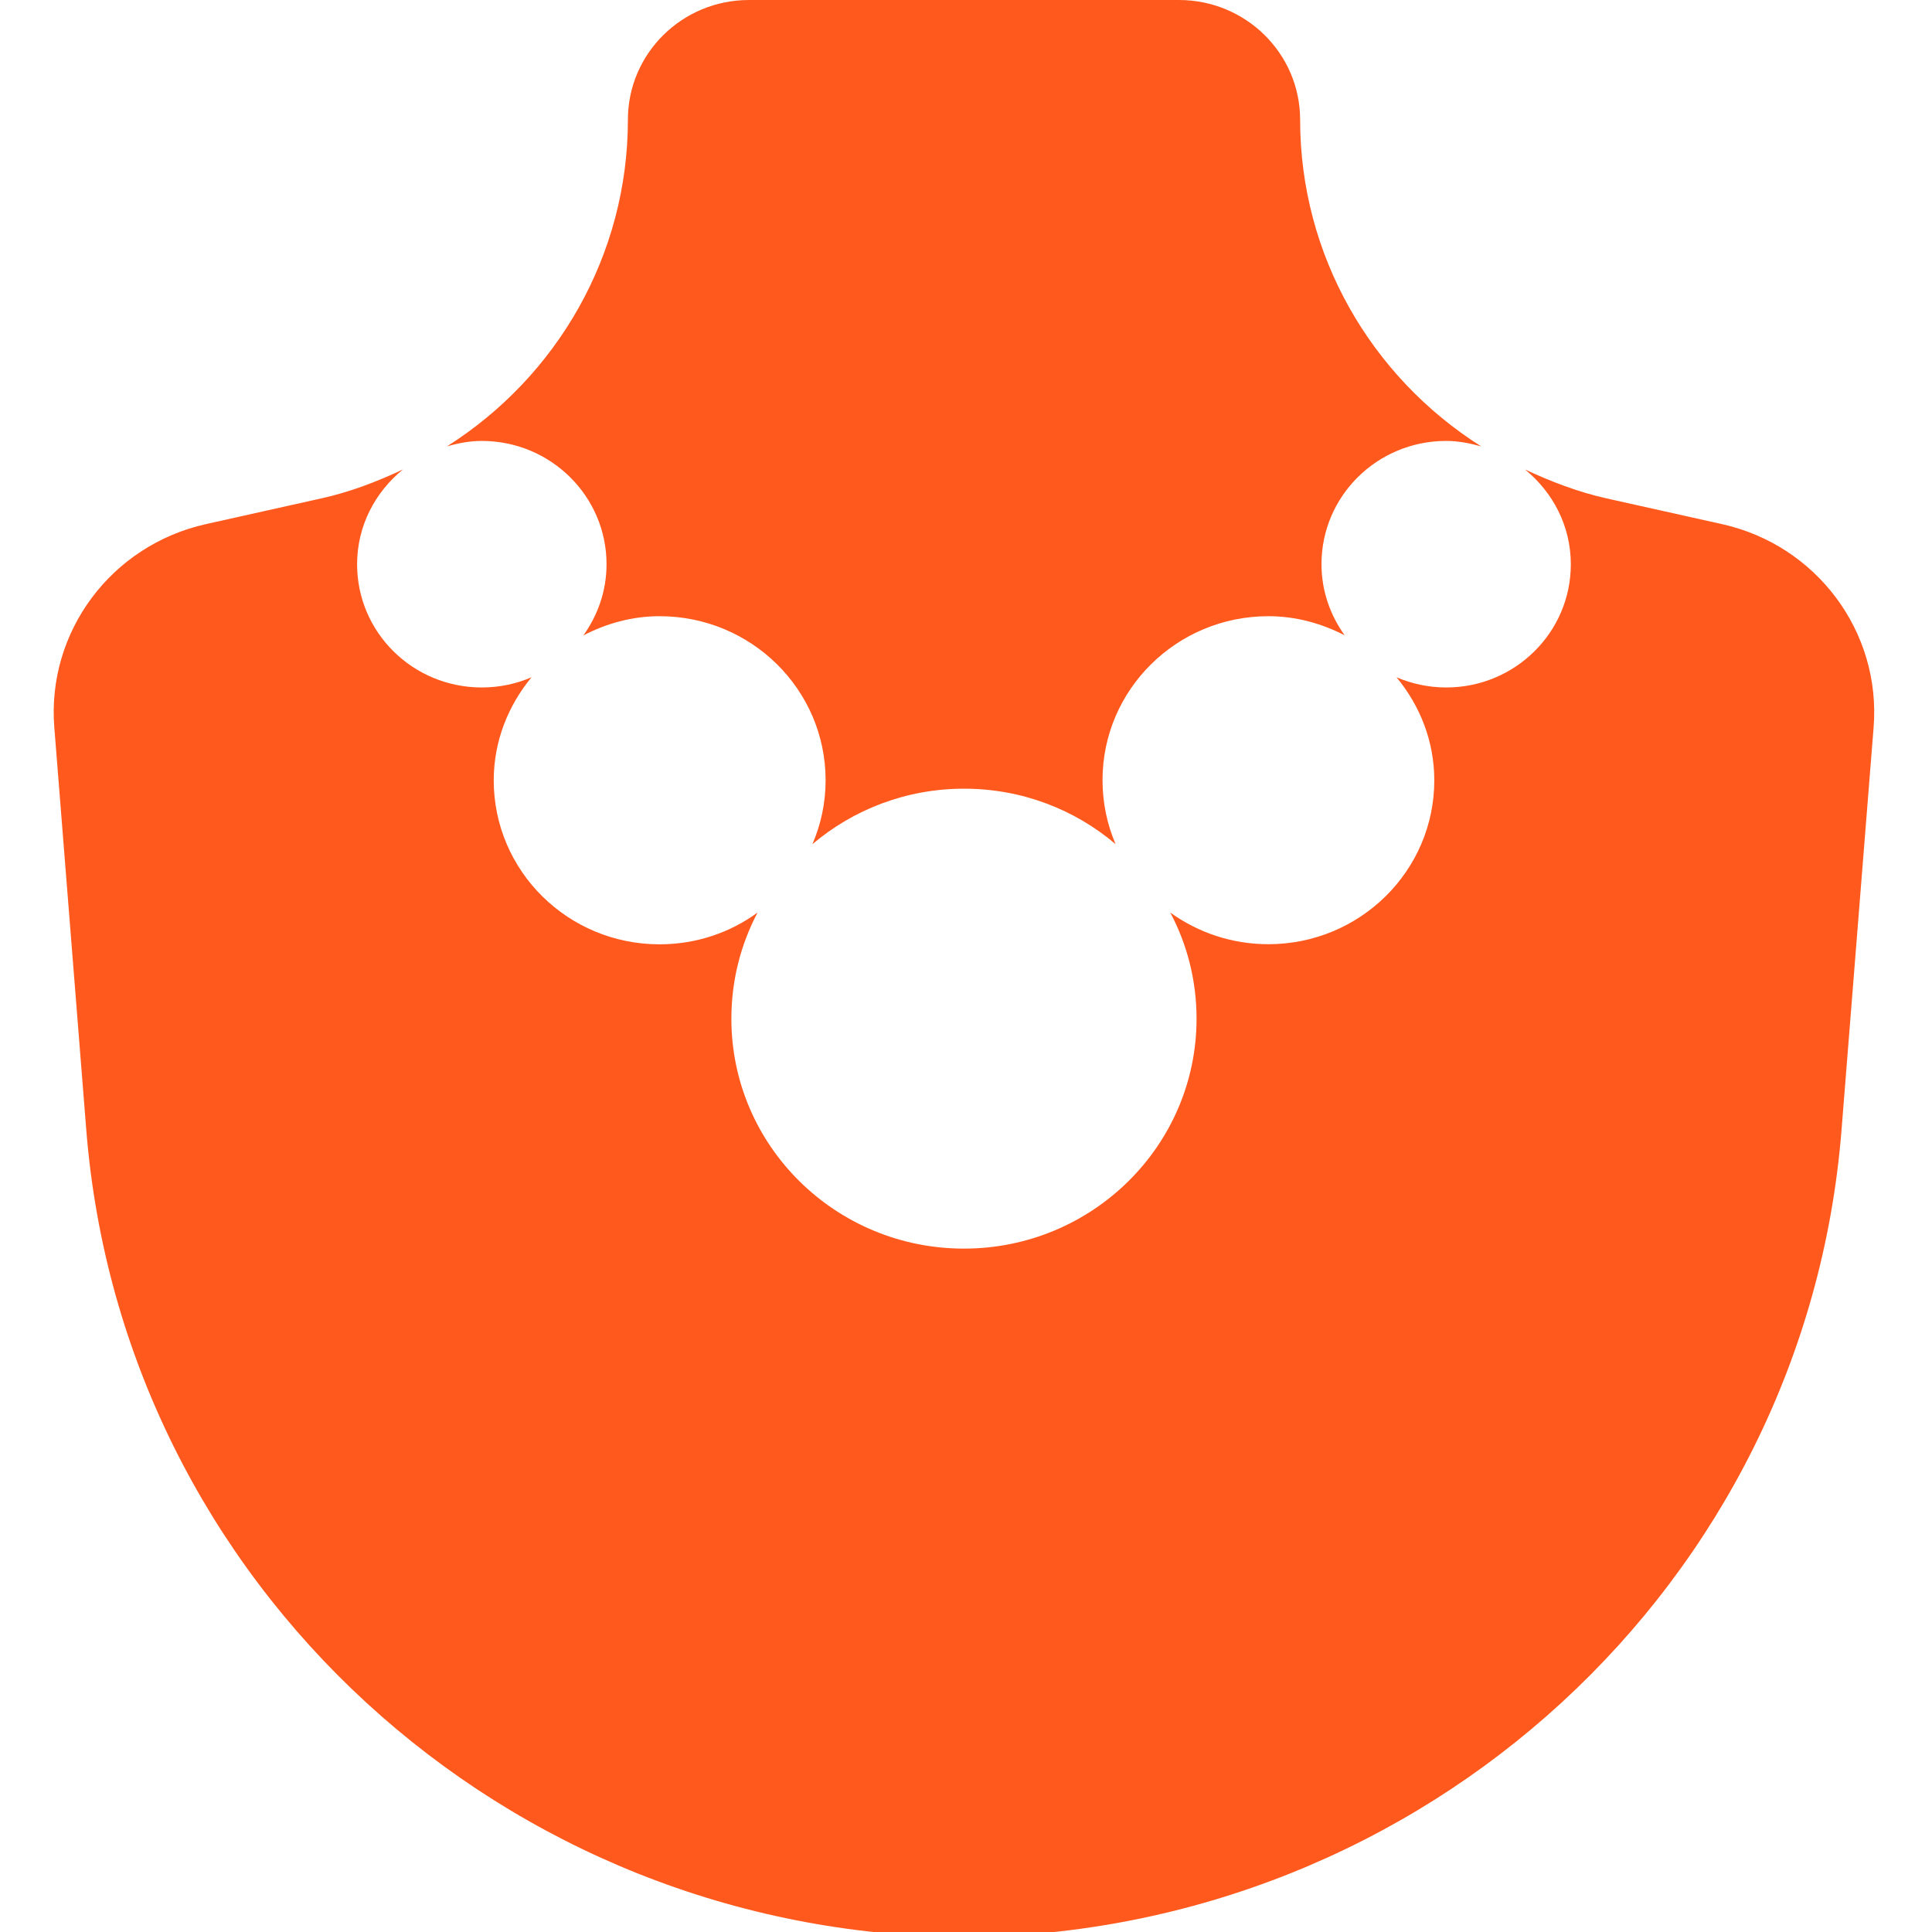 <svg width="18" height="18" viewBox="0 0 18 18" fill="none" xmlns="http://www.w3.org/2000/svg">
<g clip-path="url(#clip0)">
<path fill-rule="evenodd" clip-rule="evenodd" d="M5.435 5.92C5.57 5.732 5.651 5.504 5.651 5.257C5.651 4.623 5.131 4.109 4.49 4.108C4.376 4.108 4.268 4.129 4.164 4.159C5.19 3.509 5.85 2.377 5.85 1.115V1.115C5.85 0.499 6.355 0 6.978 0H8.981H10.984C11.607 0 12.112 0.499 12.113 1.114V1.116C12.113 2.376 12.773 3.51 13.8 4.159C13.696 4.13 13.588 4.108 13.474 4.108C12.831 4.108 12.312 4.622 12.312 5.256C12.312 5.504 12.393 5.731 12.528 5.919C12.314 5.809 12.075 5.741 11.817 5.741C10.964 5.741 10.272 6.425 10.272 7.268C10.272 7.48 10.315 7.682 10.394 7.865C10.015 7.543 9.522 7.348 8.982 7.348C8.442 7.348 7.949 7.543 7.569 7.865C7.648 7.682 7.692 7.481 7.692 7.269C7.692 6.425 6.999 5.741 6.145 5.741C5.888 5.741 5.649 5.809 5.435 5.92ZM14.966 4.643L16.043 4.883C16.925 5.079 17.527 5.887 17.456 6.777L17.157 10.529C16.821 14.756 13.265 18.018 8.981 18.048C4.697 18.019 1.141 14.756 0.804 10.529L0.506 6.777C0.435 5.887 1.036 5.08 1.919 4.883L2.995 4.643C3.263 4.584 3.513 4.487 3.754 4.374C3.495 4.585 3.327 4.9 3.327 5.257C3.327 5.892 3.846 6.405 4.489 6.405C4.654 6.405 4.81 6.371 4.952 6.31C4.735 6.573 4.6 6.905 4.6 7.27C4.6 8.114 5.291 8.798 6.145 8.798C6.487 8.798 6.802 8.689 7.058 8.502C6.902 8.798 6.814 9.134 6.814 9.491C6.814 10.673 7.783 11.633 8.981 11.633C10.177 11.633 11.148 10.673 11.148 9.491C11.148 9.134 11.06 8.797 10.903 8.502C11.16 8.687 11.475 8.797 11.817 8.797C12.67 8.797 13.363 8.114 13.363 7.27C13.363 6.904 13.228 6.572 13.011 6.31C13.152 6.37 13.309 6.405 13.474 6.405C14.115 6.405 14.635 5.892 14.635 5.257C14.635 4.9 14.467 4.585 14.208 4.374C14.448 4.486 14.699 4.583 14.966 4.643Z" fill="#FF591D"/>
</g>
<defs>
<clipPath id="clip0">
<rect width="18" height="18" fill="white"/>
</clipPath>
</defs>
</svg>
